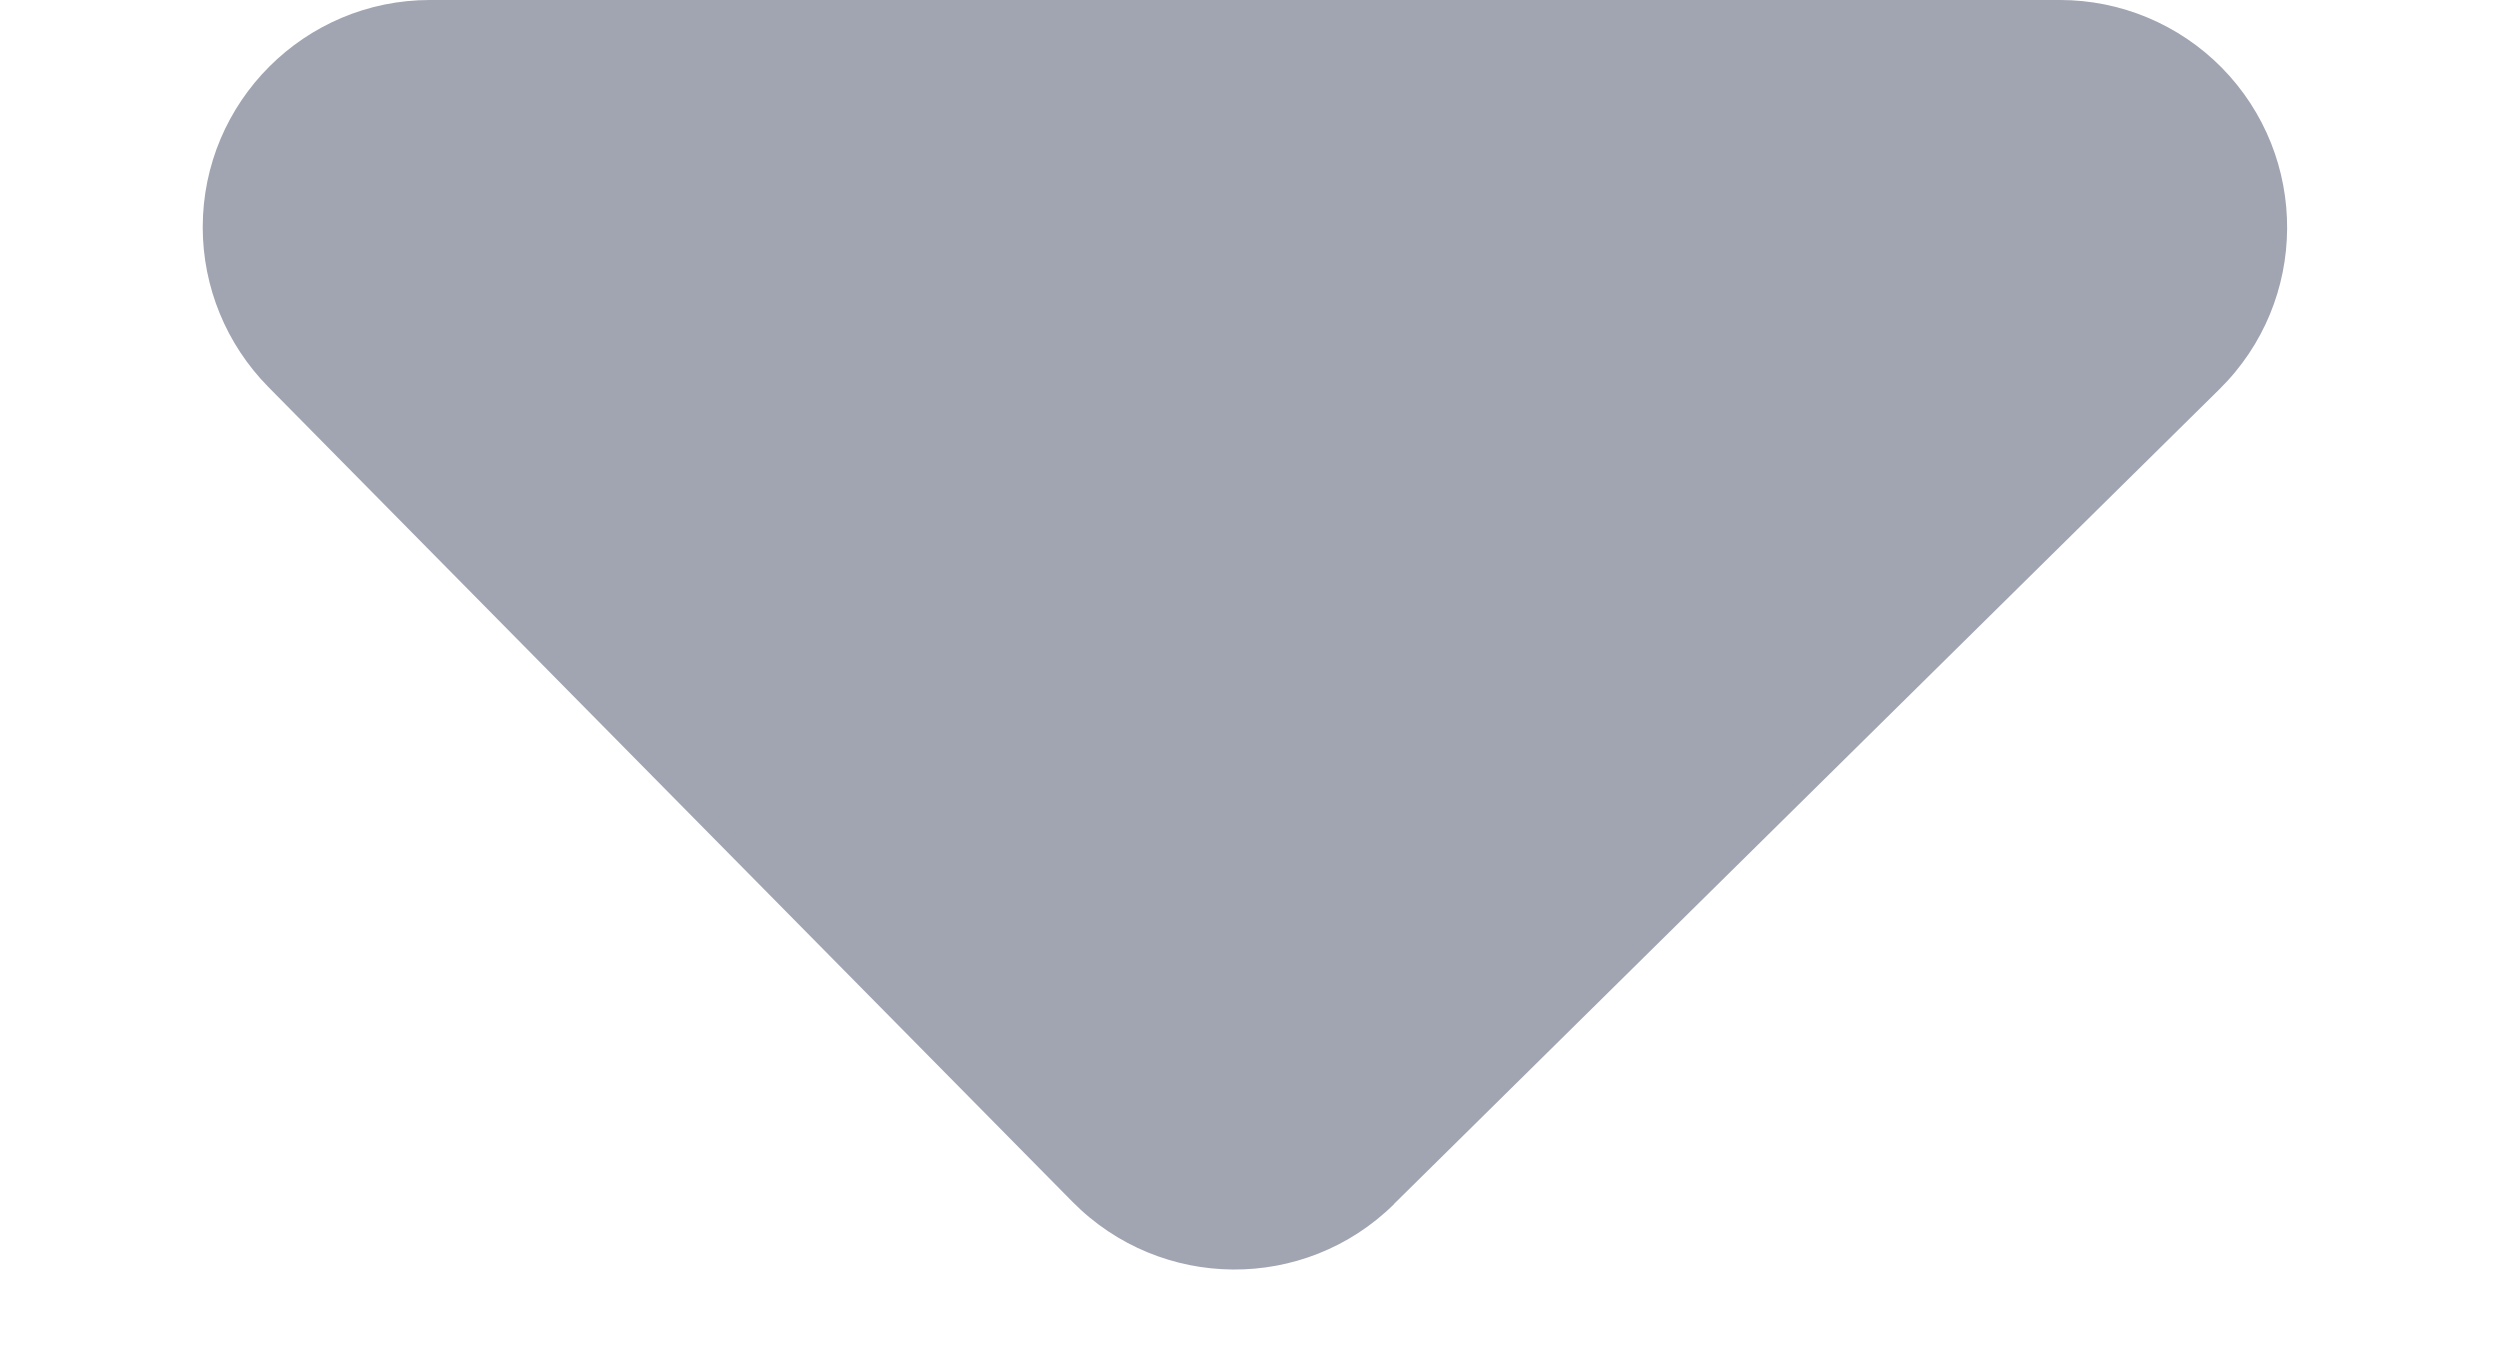 <?xml version="1.0" encoding="UTF-8"?>
<svg width="11px" height="6px" viewBox="0 0 11 6" version="1.1" xmlns="http://www.w3.org/2000/svg" xmlns:xlink="http://www.w3.org/1999/xlink">
    <!-- Generator: Sketch 63.1 (92452) - https://sketch.com -->
    <title>箭头-灰色</title>
    <desc>Created with Sketch.</desc>
    <g id="导航栏" stroke="none" stroke-width="1" fill="none" fill-rule="evenodd">
        <g id="bridge-未连接" transform="translate(-730, -37)" fill="#A1A4B1" fill-rule="nonzero">
            <g id="头">
                <g id="更多" transform="translate(677.5, 28)">
                    <path d="M58.634,9.703 L62.266,13.288 C62.659,13.676 62.663,14.309 62.275,14.703 C62.087,14.893 61.831,15 61.564,15 L54.392,15 C53.84,15 53.392,14.552 53.392,14 C53.392,13.737 53.496,13.485 53.68,13.298 L57.219,9.712 C57.607,9.319 58.241,9.314 58.634,9.702 C58.634,9.702 58.634,9.702 58.634,9.703 Z" id="箭头-灰色" transform="translate(58, 12) scale(1, -1) translate(-58, -12) "></path>
                </g>
            </g>
        </g>
    </g>
</svg>